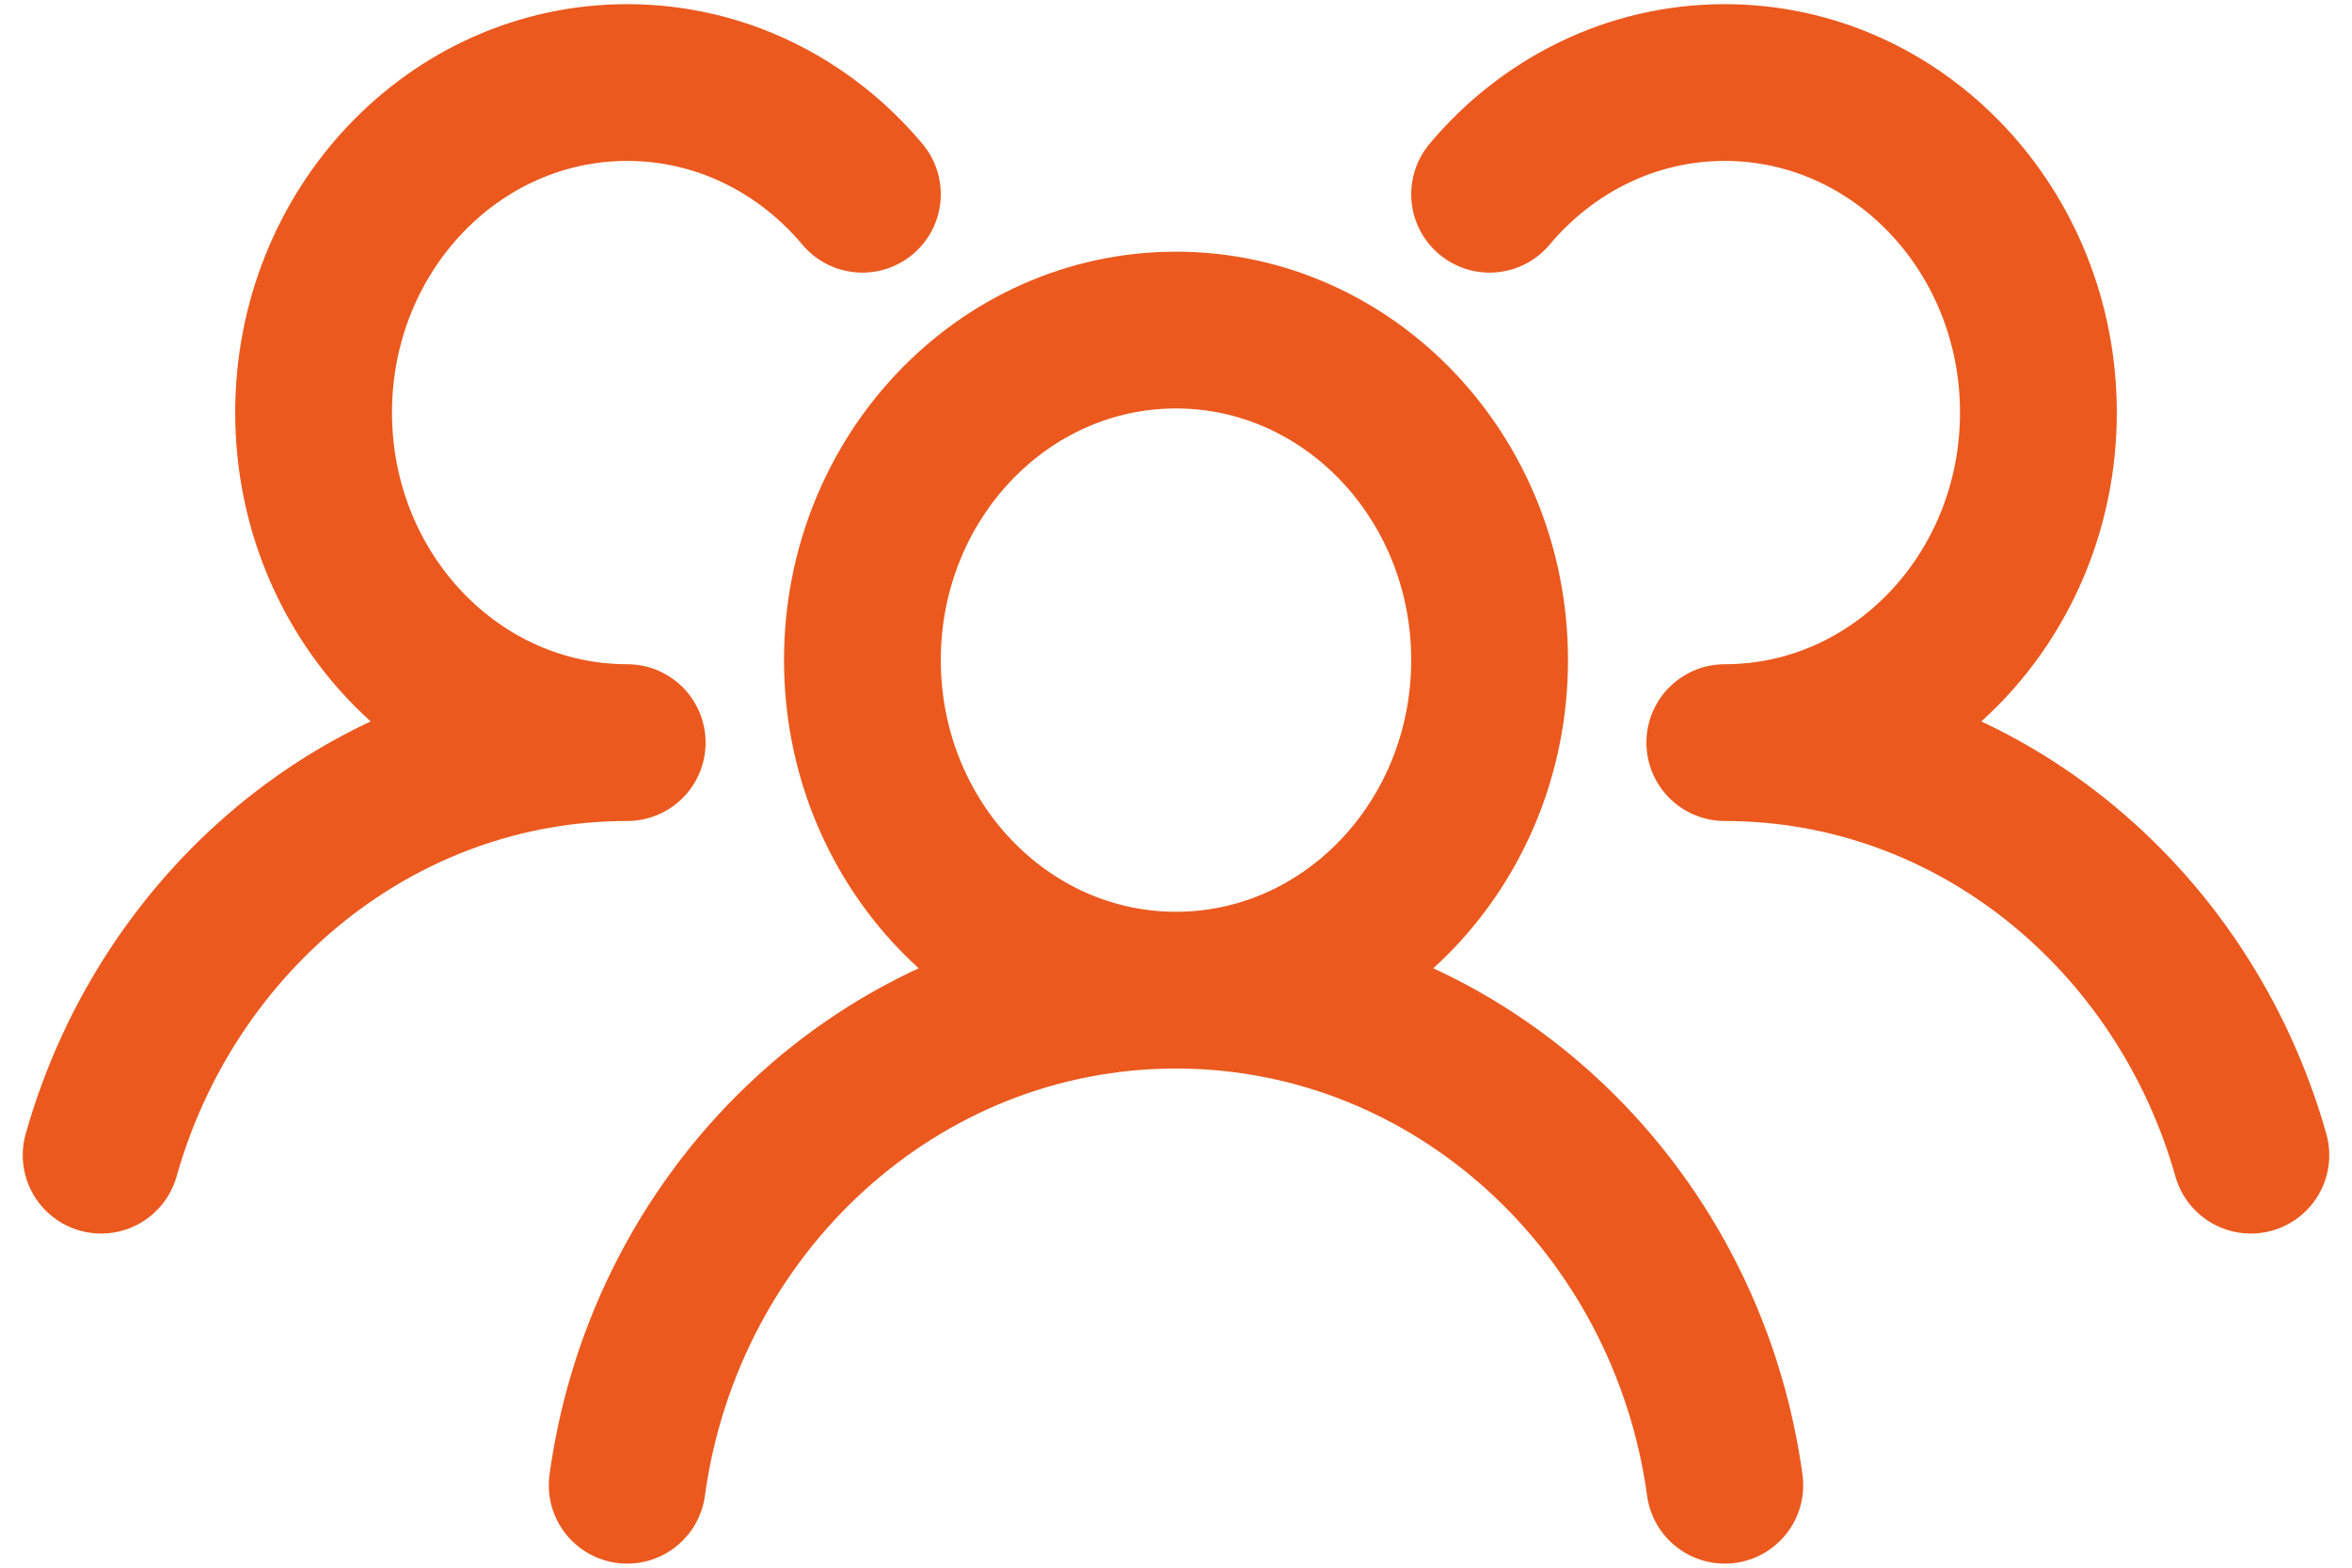 <svg width="30" height="20" viewBox="0 0 30 20" fill="none" xmlns="http://www.w3.org/2000/svg">
<g clip-path="url(#clip0_7773_1083)">
<path d="M15 12.632C17.209 12.632 19 10.747 19 8.421C19 6.096 17.209 4.211 15 4.211C12.791 4.211 11 6.096 11 8.421C11 10.747 12.791 12.632 15 12.632ZM15 12.632C11.438 12.632 8.49 15.377 8 18.948M15 12.632C18.563 12.632 21.51 15.377 22 18.948" stroke="#EB591E" stroke-width="2" stroke-linecap="round" stroke-linejoin="round"/>
<path d="M11 2.478C10.267 1.604 9.195 1.053 8 1.053C5.791 1.053 4 2.938 4 5.263C4 7.589 5.791 9.474 8 9.474C4.829 9.474 2.15 11.693 1.29 14.737M19 2.478C19.733 1.604 20.805 1.053 22 1.053C24.209 1.053 26 2.938 26 5.263C26 7.589 24.209 9.474 22 9.474C25.171 9.474 27.849 11.693 28.71 14.737" stroke="#EB591E" stroke-width="2" stroke-linecap="round" stroke-linejoin="round"/>
</g>
<defs>
<clipPath id="clip0_7773_1083">
<rect width="30" height="20" fill="white"/>
</clipPath>
</defs>
</svg>
